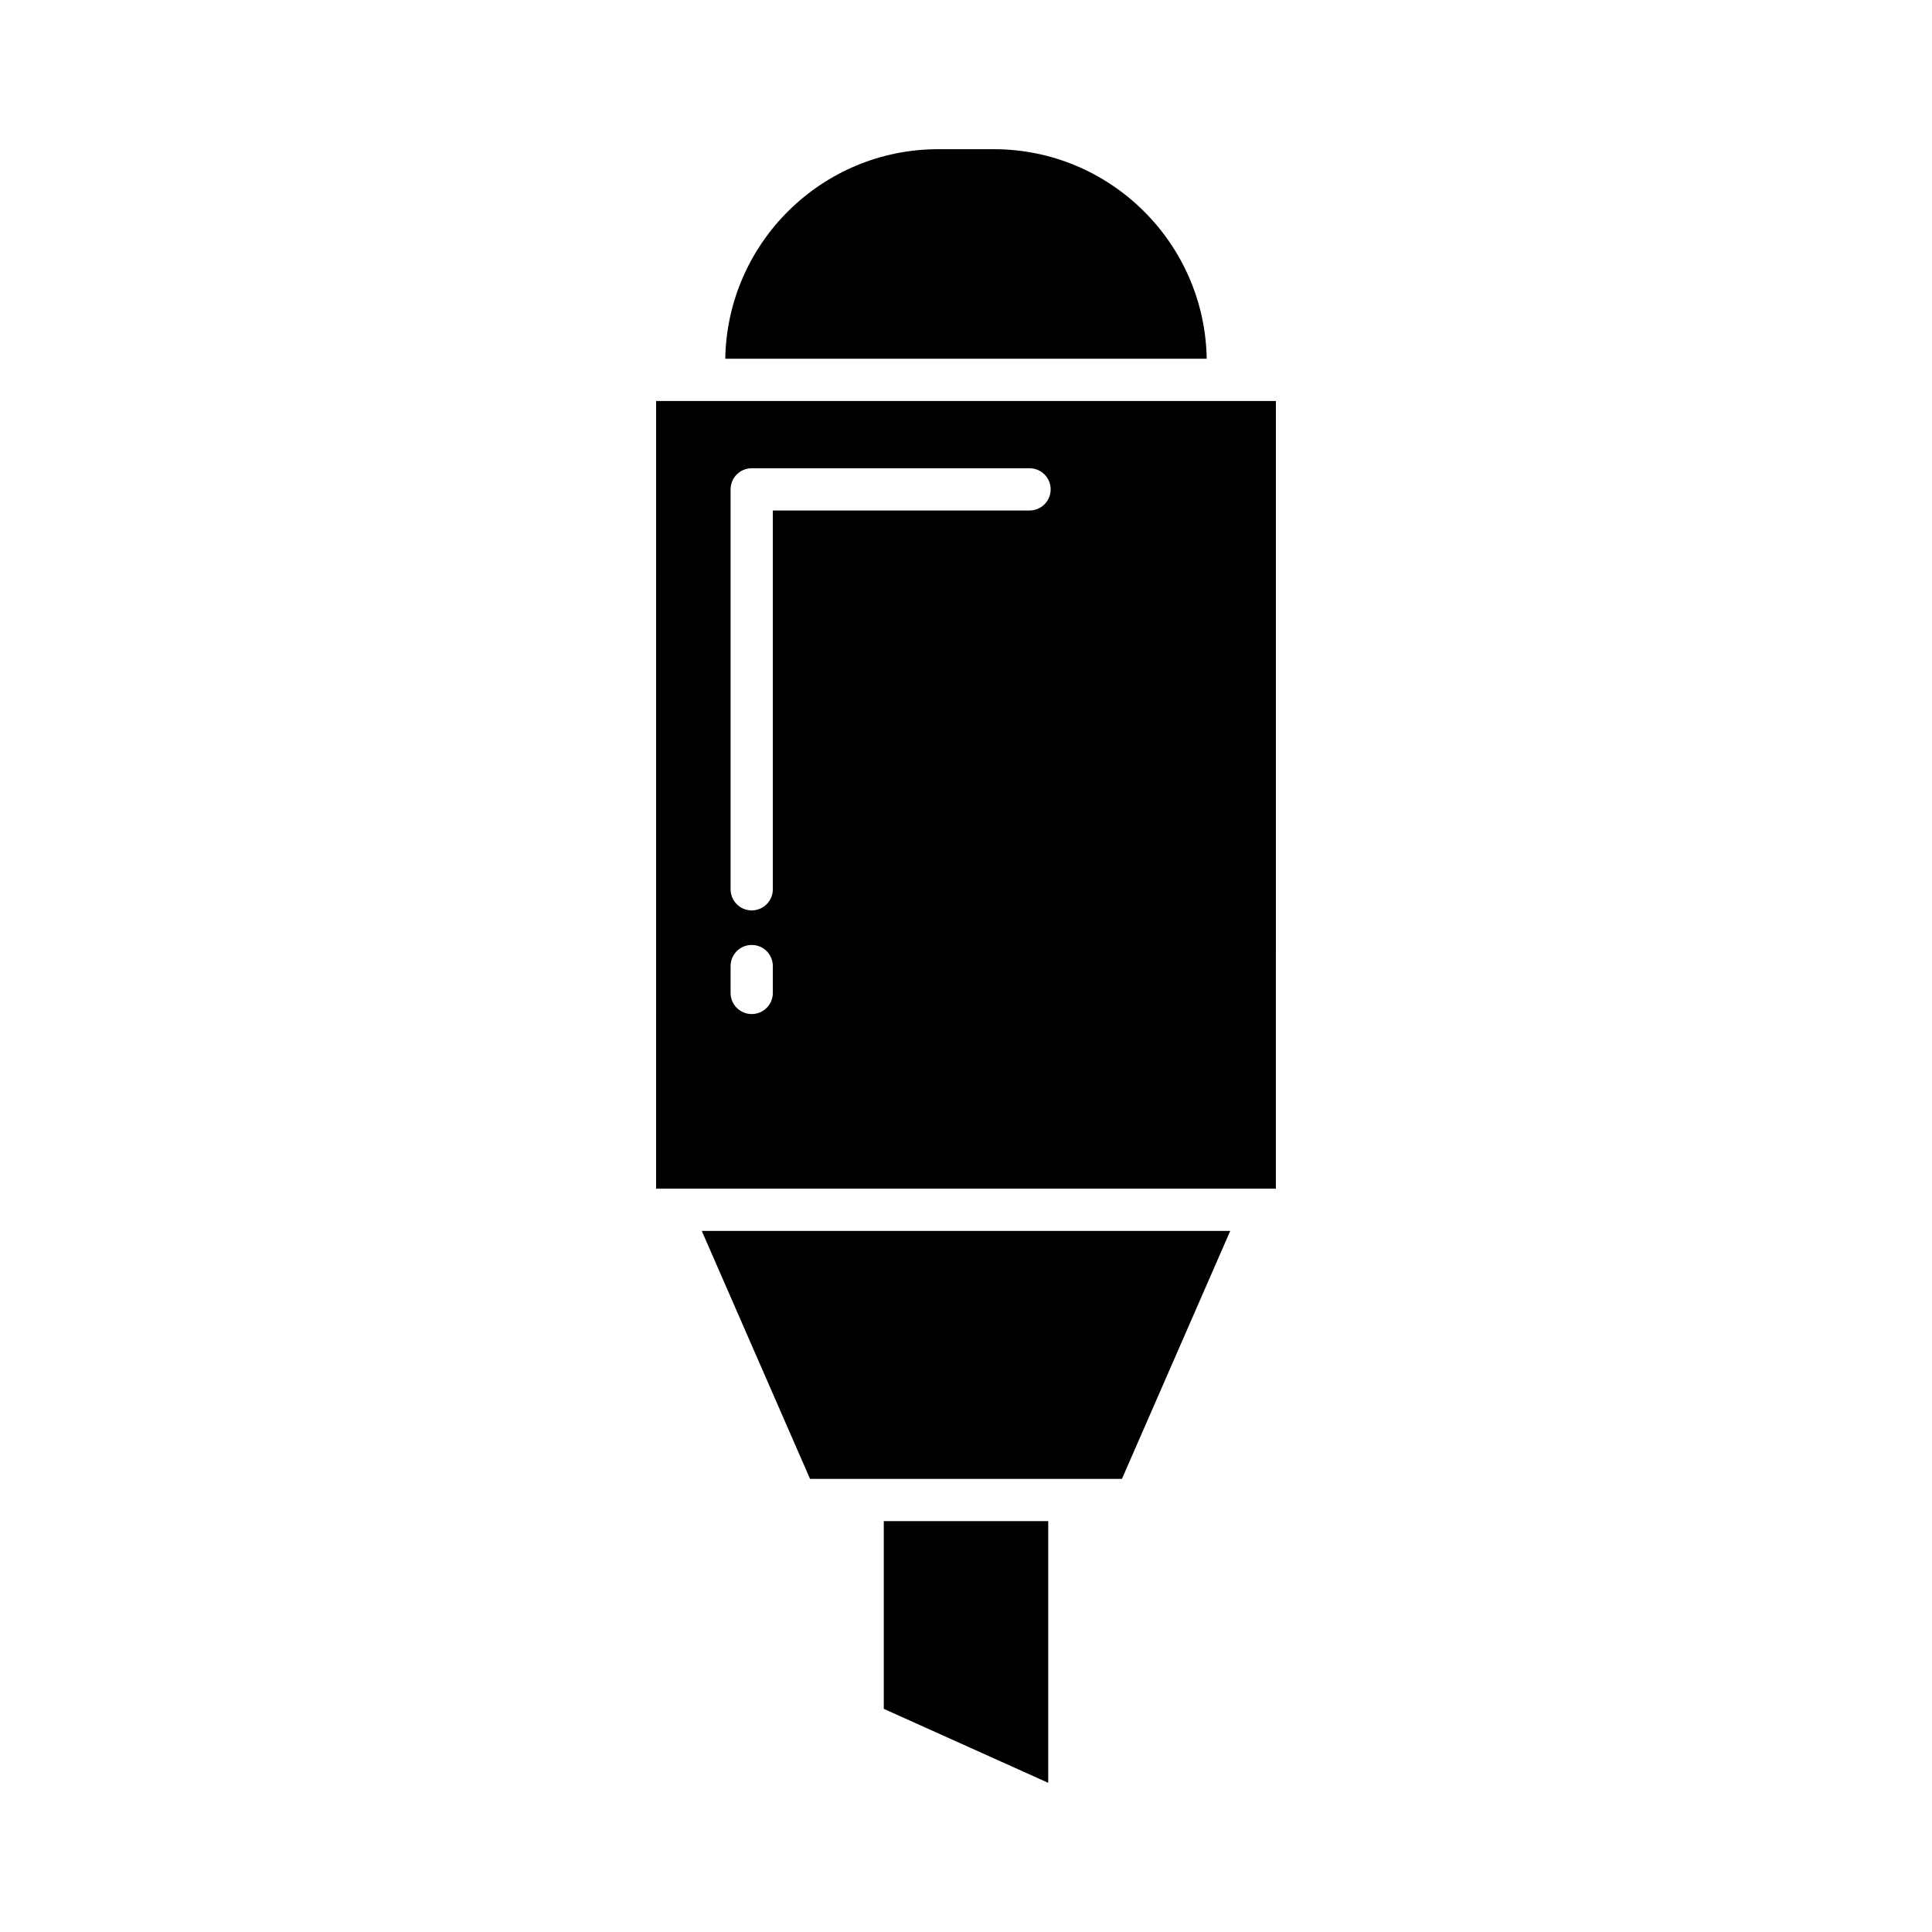 <?xml version="1.0" encoding="UTF-8"?>
<!-- Uploaded to: SVG Repo, www.svgrepo.com, Generator: SVG Repo Mixer Tools -->
<svg fill="#000000" width="800px" height="800px" version="1.1" viewBox="144 144 512 512" xmlns="http://www.w3.org/2000/svg">
 <g>
  <path d="m463.79 239.07c-0.512-30.703-25.605-55.531-56.43-55.531h-14.727c-30.824 0-55.918 24.828-56.43 55.531z"/>
  <path d="m378.21 596.86 43.582 19.605v-69.348h-43.582z"/>
  <path d="m358.67 535.92h82.656l28.699-65.715h-140.05z"/>
  <path d="m317.87 459.01h3.461 0.066 157.2 0.066 3.457l0.008-208.75h-164.25zm19.742-185.32c0-3.094 2.504-5.598 5.598-5.598h73.629c3.094 0 5.598 2.504 5.598 5.598s-2.504 5.598-5.598 5.598h-68.031v100.38c0 3.094-2.504 5.598-5.598 5.598s-5.598-2.504-5.598-5.598zm0 126.33c0-3.094 2.504-5.598 5.598-5.598s5.598 2.504 5.598 5.598v7.117c0 3.094-2.504 5.598-5.598 5.598s-5.598-2.504-5.598-5.598z"/>
 </g>
</svg>